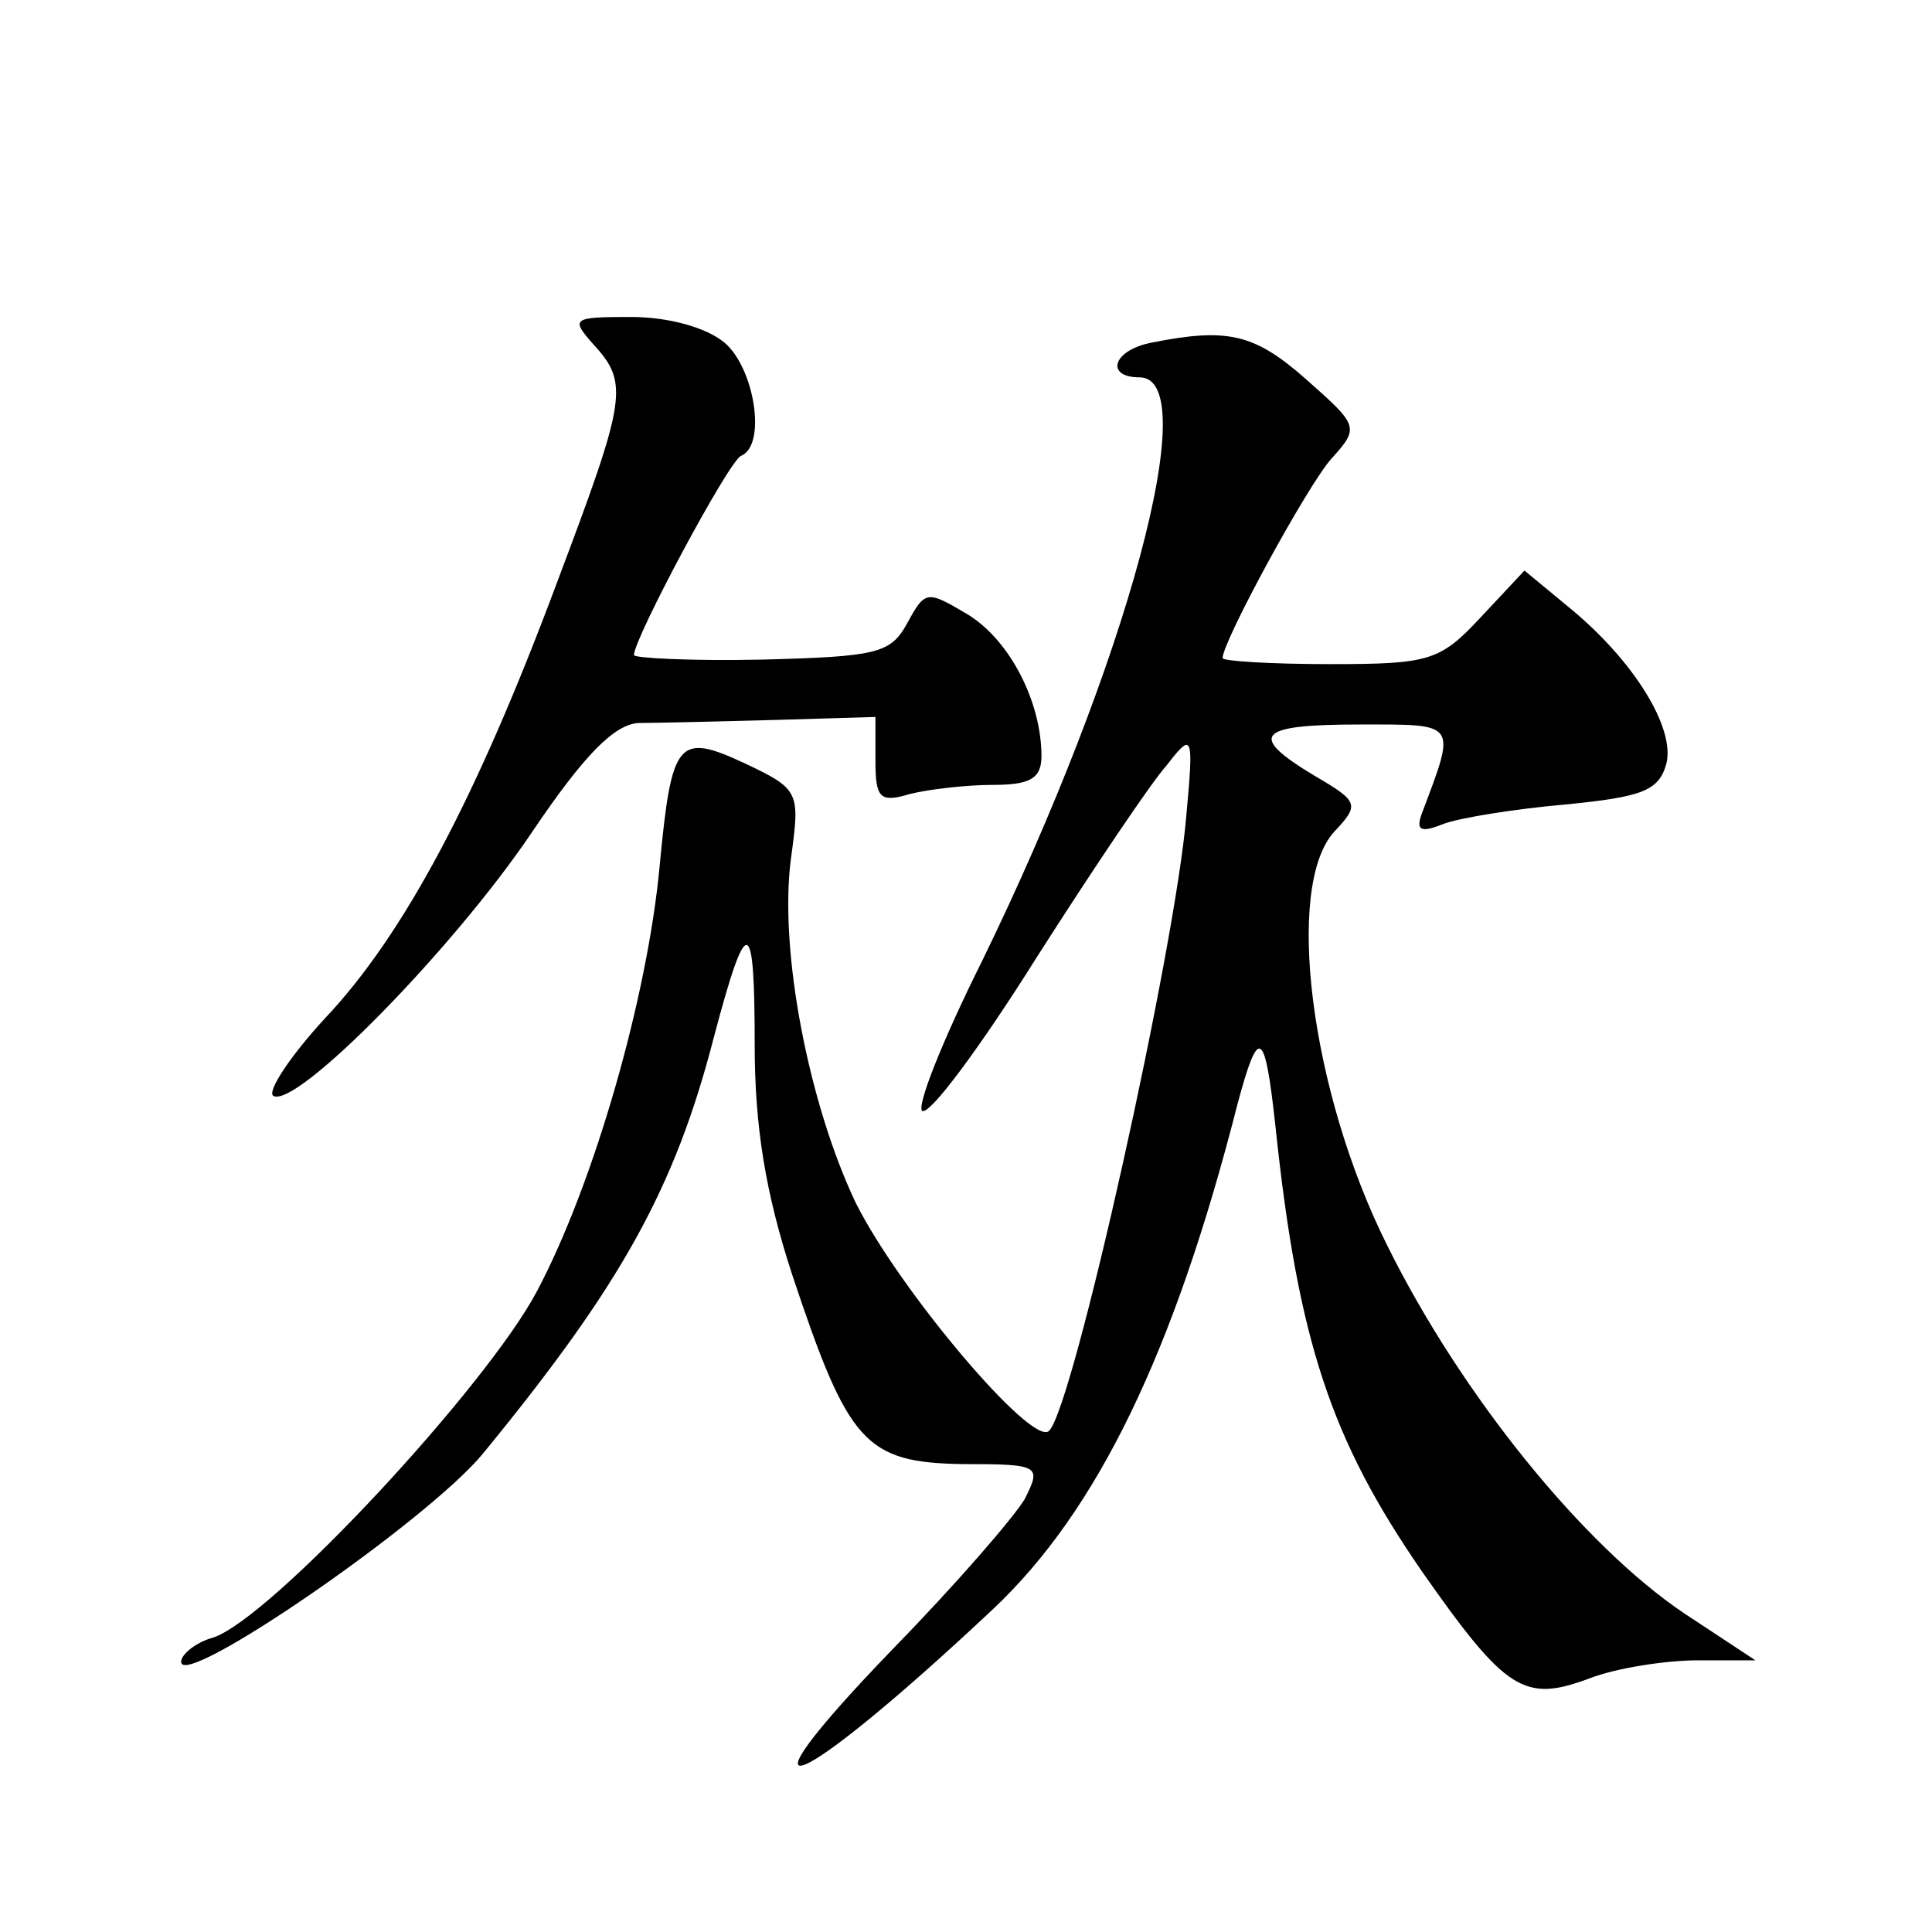 <?xml version="1.0" standalone="no"?>
<!DOCTYPE svg PUBLIC "-//W3C//DTD SVG 20010904//EN"
 "http://www.w3.org/TR/2001/REC-SVG-20010904/DTD/svg10.dtd">
<svg version="1.0" xmlns="http://www.w3.org/2000/svg"
 width="128pt" height="128pt" viewBox="0 0 128 128"
 preserveAspectRatio="xMidYMid meet">
<g transform="translate(0,128) scale(0.1,-0.1)"
fill="#0" stroke="none">
<path d="M393 1052 c24 -26 22 -36 -24 -158 -53 -142 -101 -233 -154 -289 -23 -25
-38 -48 -34 -51 15 -9 119 97 171 174 35 52 55 72 71 73 12 0 52 1 90 2 l67 2 0
-29 c0 -25 3 -28 23 -22 12 3 37 6 55 6 24 0 32 4 32 19 0 36 -21 77 -49 94 -27
16 -28 16 -40 -6 -11 -20 -20 -22 -96 -24 -47 -1 -85 1 -85 3 0 11 63 129 71 132
17 7 9 58 -11 75 -12 10 -37 17 -62 17 -39 0 -40 -1 -25 -18z M763 1053 c-26 -5
-31 -23 -8 -23 43 0 -8 -189 -104 -386 -26 -52 -44 -97 -40 -100 5 -3 39 43 76
102 37 58 76 116 86 127 17 22 18 21 13 -33 -7 -87 -75 -393 -91 -408 -11 -11 -99
93 -128 151 -31 65 -51 167 -43 228 6 44 6 46 -30 63 -45 21 -49 16 -57 -68 -8
-86 -43 -209 -81 -281 -33 -63 -177 -218 -215 -230 -11 -3 -21 -11 -21 -16 0 -19
163 93 200 138 91 111 127 175 153 276 22 83 27 81 27 -5 0 -54 7 -98 25 -153 37
-111 48 -124 113 -125 51 0 52 -1 41 -23 -7 -12 -46 -57 -87 -99 -113 -117 -65
-97 66 26 69 65 120 170 162 335 14 52 18 49 25 -15 15 -143 37 -208 97 -295 56
-80 68 -87 111 -71 18 7 51 12 72 12 l38 0 -47 31 c-67 45 -148 145 -197 244 -51
102 -68 238 -35 274 17 18 16 20 -13 37 -45 27 -38 34 30 34 65 0 64 2 41 -59 -4
-11 -1 -13 14 -7 10 4 47 10 81 13 51 5 62 9 67 27 6 24 -22 69 -65 104 l-29 24
-29 -31 c-27 -29 -34 -31 -100 -31 -39 0 -71 2 -71 4 0 11 56 114 72 132 19 21
18 22 -17 53 -34 30 -52 34 -102 24z"/>
</g>
</svg>
